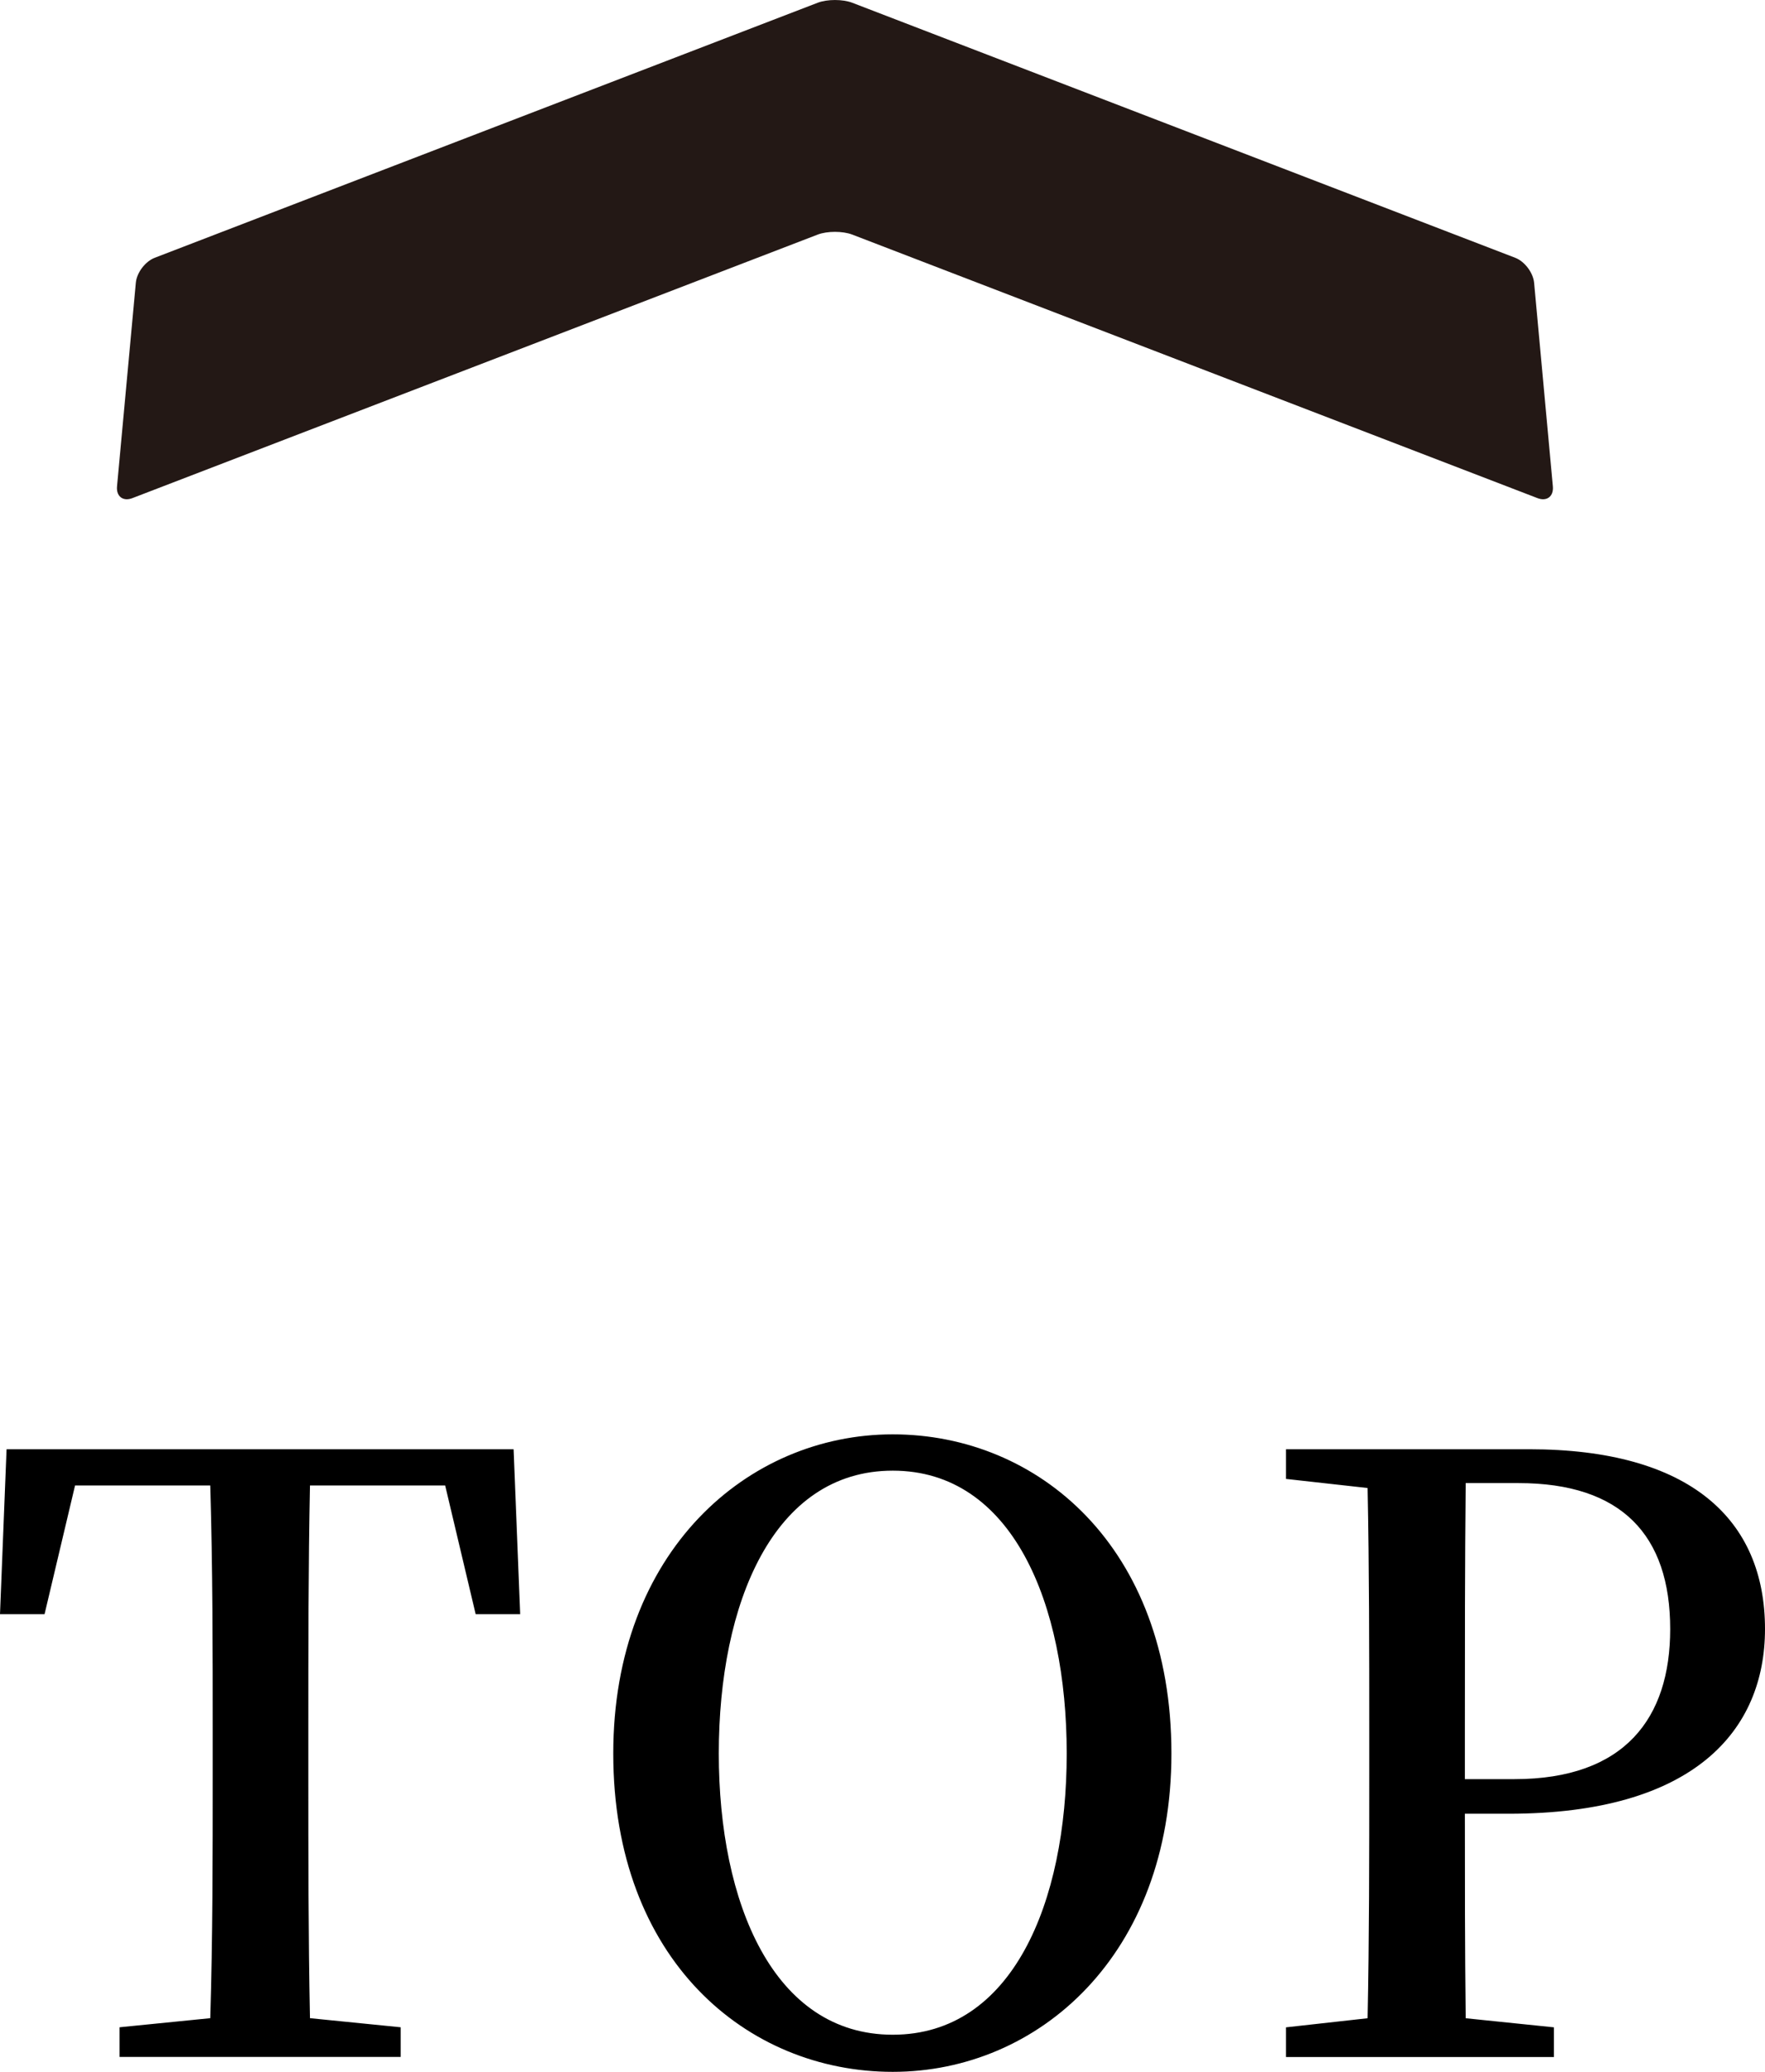 <?xml version="1.0" encoding="UTF-8"?><svg xmlns="http://www.w3.org/2000/svg" width="27.963" height="32.815" viewBox="0 0 27.963 32.815"><defs><style>.d{fill:#231815;}</style></defs><g id="a"/><g id="b"><g id="c"><g><path d="M4.911,23.528c-.026,1.28-.026,2.573-.026,3.905v.666c0,1.28,0,2.573,.026,3.866l1.437,.144v.47H1.894v-.47l1.437-.144c.039-1.267,.039-2.56,.039-3.866v-.666c0-1.293,0-2.599-.039-3.905H1.189l-.483,2.038H0l.104-2.612H8.137l.104,2.612h-.705l-.483-2.038h-2.142Zm13.648,4.245c0,3.187-2.103,5.042-4.415,5.042s-4.428-1.776-4.428-5.042c0-3.2,2.129-5.055,4.428-5.055s4.415,1.776,4.415,5.055Zm-4.415,4.454c1.894,0,2.756-2.09,2.756-4.454,0-2.377-.862-4.48-2.756-4.48s-2.756,2.103-2.756,4.48c0,2.364,.862,4.454,2.756,4.454Zm9.064-3.5c0,1.045,0,2.116,.013,3.239l1.398,.144v.47h-4.245v-.47l1.293-.144c.026-1.267,.026-2.56,.026-3.866v-.666c0-1.28,0-2.586-.026-3.866l-1.293-.144v-.47h3.853c2.547,0,3.736,1.11,3.736,2.847,0,1.607-1.123,2.926-4.062,2.926h-.692Zm.013-5.238c-.013,1.293-.013,2.599-.013,3.945v.745h.784c1.75,0,2.469-.967,2.469-2.377,0-1.489-.771-2.312-2.403-2.312h-.836Z"/><path class="d" d="M24.305,4.479c-.015-.16-.149-.338-.299-.396L13.501,.043c-.15-.057-.395-.057-.545,0L2.451,4.083c-.15,.058-.285,.236-.299,.396l-.298,3.224c-.015,.16,.096,.244,.245,.186L12.956,3.715c.15-.057,.395-.057,.545,0l10.856,4.174c.149,.058,.26-.026,.245-.186l-.297-3.224Z"/></g></g></g></svg>